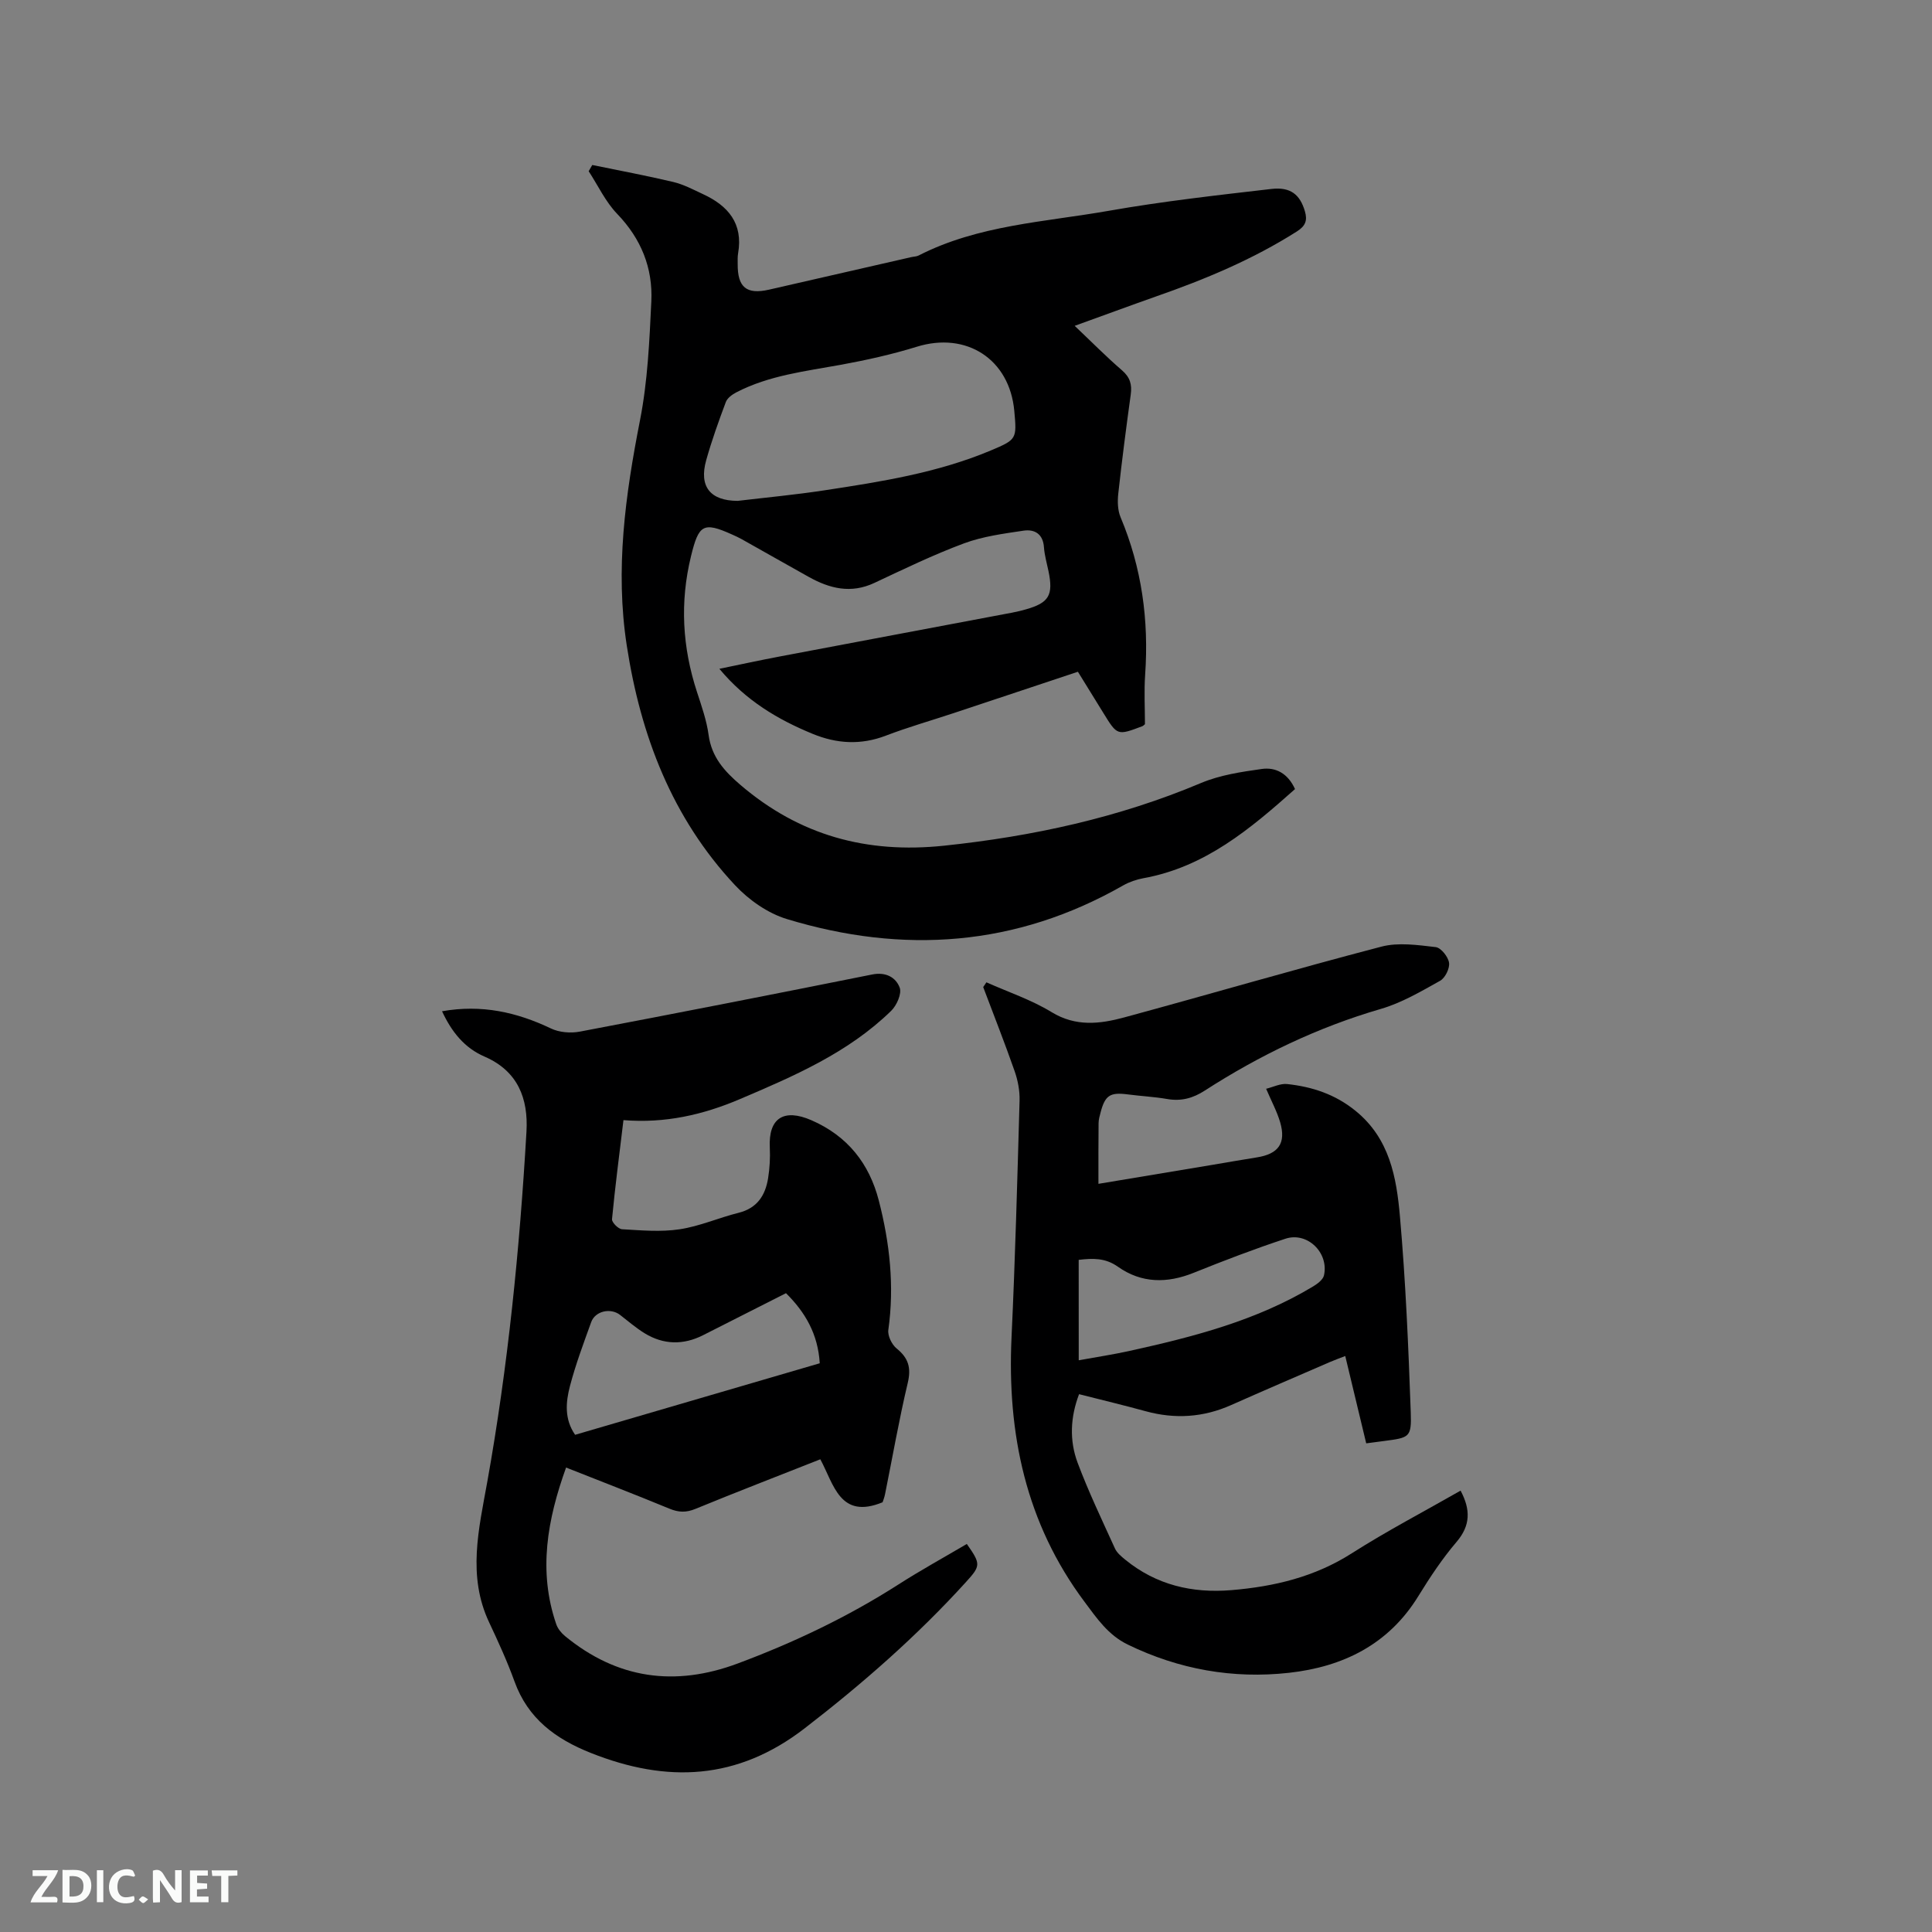 <svg enable-background="new 0 0 400 400" viewBox="0 0 400 400" xmlns="http://www.w3.org/2000/svg"><rect x="0" y="0" width="400" height="400" fill="#808080" stroke="none"/><path d="m222.5 67.46c3.49 3.31 6.54 6.4 9.81 9.22 1.66 1.44 2.08 2.93 1.8 4.99-.94 6.82-1.83 13.66-2.58 20.5-.18 1.61-.14 3.46.47 4.91 4.4 10.47 5.88 21.34 5.09 32.61-.24 3.47-.04 6.97-.04 10.25-.34.28-.41.37-.51.4-5.21 1.97-5.21 1.97-8.09-2.71-1.72-2.79-3.44-5.57-5.28-8.55-8.59 2.86-17.09 5.7-25.6 8.52-4.72 1.57-9.52 2.93-14.17 4.71-5.17 1.98-10.15 1.68-15.14-.37-7.22-2.97-13.81-6.86-19.32-13.47 4.41-.91 8.36-1.77 12.33-2.52 16.02-3.04 32.06-6.04 48.08-9.07 1.04-.2 2.08-.43 3.09-.73 4.74-1.35 5.66-2.93 4.65-7.85-.34-1.66-.83-3.31-.95-4.99-.19-2.79-1.96-3.78-4.24-3.44-4.15.62-8.42 1.18-12.32 2.63-6.33 2.35-12.44 5.32-18.56 8.19-4.86 2.28-9.28 1.16-13.62-1.27-4.62-2.58-9.22-5.2-13.84-7.79-.65-.36-1.32-.67-2-.97-5.99-2.7-6.9-2.02-8.49 4.47-2.34 9.57-1.8 18.88 1.24 28.16.95 2.92 1.99 5.87 2.4 8.88.62 4.58 3.27 7.5 6.59 10.34 12.24 10.46 26.12 14.27 42.18 12.58 18.38-1.94 36.11-5.79 53.16-12.97 3.92-1.65 8.32-2.31 12.58-2.91 2.85-.41 5.39.85 6.9 4.16-9.23 8.21-18.61 16.15-31.42 18.46-1.42.26-2.87.76-4.13 1.47-22.19 12.68-45.56 14.3-69.66 6.98-3.95-1.2-7.88-3.96-10.73-7.01-13.04-13.93-19.54-30.95-22.41-49.59-2.44-15.79-.3-31.2 2.74-46.69 1.58-8.05 1.95-16.37 2.34-24.59.33-6.92-2.11-12.97-7.07-18.12-2.42-2.51-3.96-5.86-5.9-8.83.25-.43.49-.86.74-1.29 5.6 1.15 11.23 2.2 16.79 3.52 2.13.51 4.14 1.58 6.15 2.52 5.2 2.4 8.32 6.07 7.26 12.22-.13.72-.09 1.48-.09 2.22-.04 4.85 1.82 6.39 6.49 5.33 9.81-2.23 19.61-4.48 29.42-6.73.52-.12 1.09-.11 1.55-.34 12.37-6.33 26.11-6.92 39.39-9.26 11.14-1.96 22.41-3.22 33.65-4.52 4.01-.46 5.92 1.2 6.93 4.6.55 1.87.17 3.03-1.61 4.17-9.18 5.84-19.13 9.98-29.35 13.54-5.39 1.9-10.75 3.89-16.7 6.03zm-69.77 36.24c5.98-.71 11.99-1.27 17.94-2.18 11.71-1.78 23.42-3.62 34.45-8.25 5.39-2.27 5.41-2.38 4.88-8.18-.97-10.73-9.91-16.49-20.19-13.3-5.13 1.59-10.41 2.76-15.7 3.73-7.38 1.35-14.87 2.19-21.66 5.71-.86.45-1.87 1.18-2.18 2.02-1.48 3.95-2.91 7.94-4.05 12-1.56 5.51.85 8.43 6.51 8.45z" fill="#000001"/><path d="m91.52 209.37c8.21-1.45 15.47.19 22.54 3.56 1.73.83 4.1 1.02 6.02.65 20.18-3.83 40.34-7.78 60.48-11.82 2.82-.57 4.9.57 5.71 2.71.47 1.24-.61 3.69-1.76 4.81-8.91 8.69-20.12 13.51-31.35 18.29-7.61 3.24-15.46 5.04-24.08 4.34-.85 7.09-1.73 13.79-2.37 20.51-.06.66 1.31 2.04 2.08 2.08 3.97.23 8.02.6 11.91.01 4.15-.62 8.11-2.39 12.21-3.41 3.86-.96 5.55-3.61 6.12-7.18.33-2.07.45-4.22.35-6.32-.31-6.13 2.91-8.15 8.61-5.67 7.5 3.26 11.99 8.99 13.96 16.64 2.26 8.76 3.25 17.68 1.97 26.77-.17 1.21.72 3.04 1.72 3.85 2.45 1.98 3.04 4 2.3 7.13-1.81 7.62-3.15 15.35-4.7 23.03-.14.71-.42 1.39-.51 1.68-8.84 3.62-10.08-3.7-12.89-8.9-8.8 3.48-17.37 6.78-25.86 10.27-1.93.79-3.49.74-5.39-.05-7.02-2.9-14.11-5.63-21.39-8.51-3.88 10.78-5.82 21.44-2.03 32.45.32.92 1.05 1.82 1.82 2.45 10.79 8.86 22.72 10.53 35.74 5.67 11.65-4.35 22.8-9.65 33.28-16.36 4.62-2.96 9.44-5.61 14.16-8.39 2.93 4.17 2.88 4.52-.17 7.88-10.15 11.18-21.43 21.05-33.39 30.28-13.94 10.77-28.51 11.38-44.28 5.11-7.34-2.92-13.03-7.12-15.81-14.81-1.51-4.17-3.37-8.23-5.26-12.25-4.53-9.62-2.12-19.34-.39-28.98 4.31-24.03 6.72-48.27 8.13-72.61.39-6.81-1.76-12.51-8.65-15.51-4.2-1.8-6.86-5.16-8.83-9.4zm78.2 72.88c-.37-6.07-3.01-10.57-6.99-14.51-5.85 2.96-11.5 5.84-17.17 8.7-4.1 2.07-8.2 1.99-12.11-.41-1.79-1.1-3.4-2.5-5.07-3.79-1.96-1.52-5.14-.82-5.98 1.49-1.58 4.38-3.22 8.75-4.4 13.25-.87 3.32-1.18 6.83 1.07 10.08 16.92-4.95 33.66-9.84 50.65-14.81z" fill="#000001"/><path d="m227.42 245.1c8.06-1.34 15.56-2.59 23.06-3.84 3.24-.54 6.47-1.12 9.71-1.63 4.52-.71 6.12-2.94 4.85-7.29-.65-2.21-1.77-4.28-2.9-6.92 1.44-.35 2.95-1.13 4.35-.98 5.17.56 9.91 2.1 14.14 5.53 7.08 5.73 8.5 13.79 9.21 21.86 1.19 13.48 1.76 27.03 2.24 40.56.18 5.24-.25 5.26-5.58 5.96-1.14.15-2.28.3-3.64.48-1.45-6.03-2.85-11.86-4.34-18.08-1.21.47-2.25.84-3.26 1.28-6.8 2.95-13.61 5.87-20.38 8.88-5.76 2.56-11.62 2.93-17.68 1.27-4.49-1.23-9.01-2.32-13.79-3.53-1.81 4.75-2.03 9.58-.3 14.2 2.26 6.03 5.06 11.87 7.73 17.75.41.9 1.31 1.64 2.11 2.3 6.42 5.25 13.87 7 22.01 6.32 8.86-.74 17.24-2.73 24.92-7.63 7.3-4.65 15-8.67 22.52-12.97 2.07 3.91 2.09 7.19-.84 10.62-2.94 3.45-5.49 7.29-7.87 11.16-6.17 10.08-15.64 14.7-26.84 15.94-11.59 1.28-22.76-.7-33.36-5.85-4.06-1.97-6.41-5.45-8.92-8.81-12.2-16.3-16.08-34.88-15.14-54.86.76-16.3 1.2-32.62 1.66-48.93.06-2.04-.35-4.21-1.03-6.14-2.04-5.84-4.32-11.6-6.5-17.39.22-.33.44-.65.67-.98 4.52 2.02 9.3 3.61 13.49 6.17 5.01 3.06 9.99 2.46 15.02 1.1 17.77-4.82 35.45-10.01 53.27-14.66 3.52-.92 7.52-.33 11.24.1 1.09.13 2.58 2 2.76 3.24.17 1.16-.8 3.14-1.85 3.73-3.96 2.21-7.98 4.58-12.29 5.83-13.04 3.8-25.09 9.59-36.44 16.91-2.45 1.58-4.88 2.24-7.77 1.74-2.71-.47-5.47-.6-8.2-.96-3.63-.47-4.67.19-5.6 3.75-.19.72-.4 1.45-.41 2.18-.05 4-.03 8.01-.03 12.59zm-4.08 36.53c3.76-.68 7.11-1.19 10.4-1.91 13.25-2.92 26.35-6.28 38.13-13.38.91-.55 2.06-1.41 2.25-2.31 1.03-4.68-3.46-9.05-7.97-7.57-6.41 2.11-12.73 4.53-18.99 7.05-5.52 2.23-10.83 2.2-15.71-1.25-2.63-1.86-5.21-1.76-8.12-1.42.01 6.92.01 13.65.01 20.79z" fill="#000001"/><g fill="#fafbfa"><path d="m37.59 393.81c-.92.31-1.52.05-2-.78-.7-1.2-1.52-2.34-2.47-3.78v4.59c-.55.03-.95.05-1.41.07-.03-.37-.06-.64-.06-.91 0-1.91 0-3.81 0-5.7 1.13-.41 1.77-.03 2.29.91.62 1.11 1.38 2.14 2.31 3.19v-4.2h1.35v6.61z"/><path d="m12.94 393.88v-6.75c1.9.19 3.93-.54 5.37 1.29.8 1.01.78 2.88.03 3.97-1.37 1.97-3.4 1.51-5.4 1.49m1.45-1.22c2.04.12 2.92-.58 2.89-2.21-.03-1.51-.98-2.19-2.89-2z"/><path d="m11.81 393.87h-5.49c.68-2.18 2.47-3.48 3.51-5.45h-3.08v-1.21h5.29c-.71 2.13-2.44 3.48-3.47 5.51.86 0 1.63.04 2.39-.01.79-.05 1.14.21.85 1.16"/><path d="m39.33 393.86v-6.61h3.7v1.07h-2.22v1.52c.68.04 1.34.09 2.07.13v1.07c-.72.05-1.38.09-2.1.14v1.48h2.4v1.19h-3.85z"/><path d="m27.71 388.56c-1.15-.3-2.46-.61-3.1.64-.37.73-.41 1.93-.06 2.67.63 1.35 1.99.93 3.17.68.35.94-.01 1.32-.93 1.46-1.62.25-3.05-.27-3.76-1.48-.73-1.24-.6-3.03.31-4.17.88-1.11 2.71-1.7 4-1.16.32.13.44.74.65 1.12-.1.08-.19.16-.28.24"/><path d="m49.15 387.24v1.07c-.59.02-1.17.05-1.87.08v5.44h-1.48v-5.44h-1.85c-.05-.4-.08-.73-.13-1.15z"/><path d="m20.06 387.21h1.33v6.62h-1.33z"/><path d="m30.68 393.25c-.49.38-.8.79-1.05.76-.32-.05-.6-.45-.9-.7.26-.24.51-.64.8-.67.29-.04.62.3 1.15.61"/></g></svg>